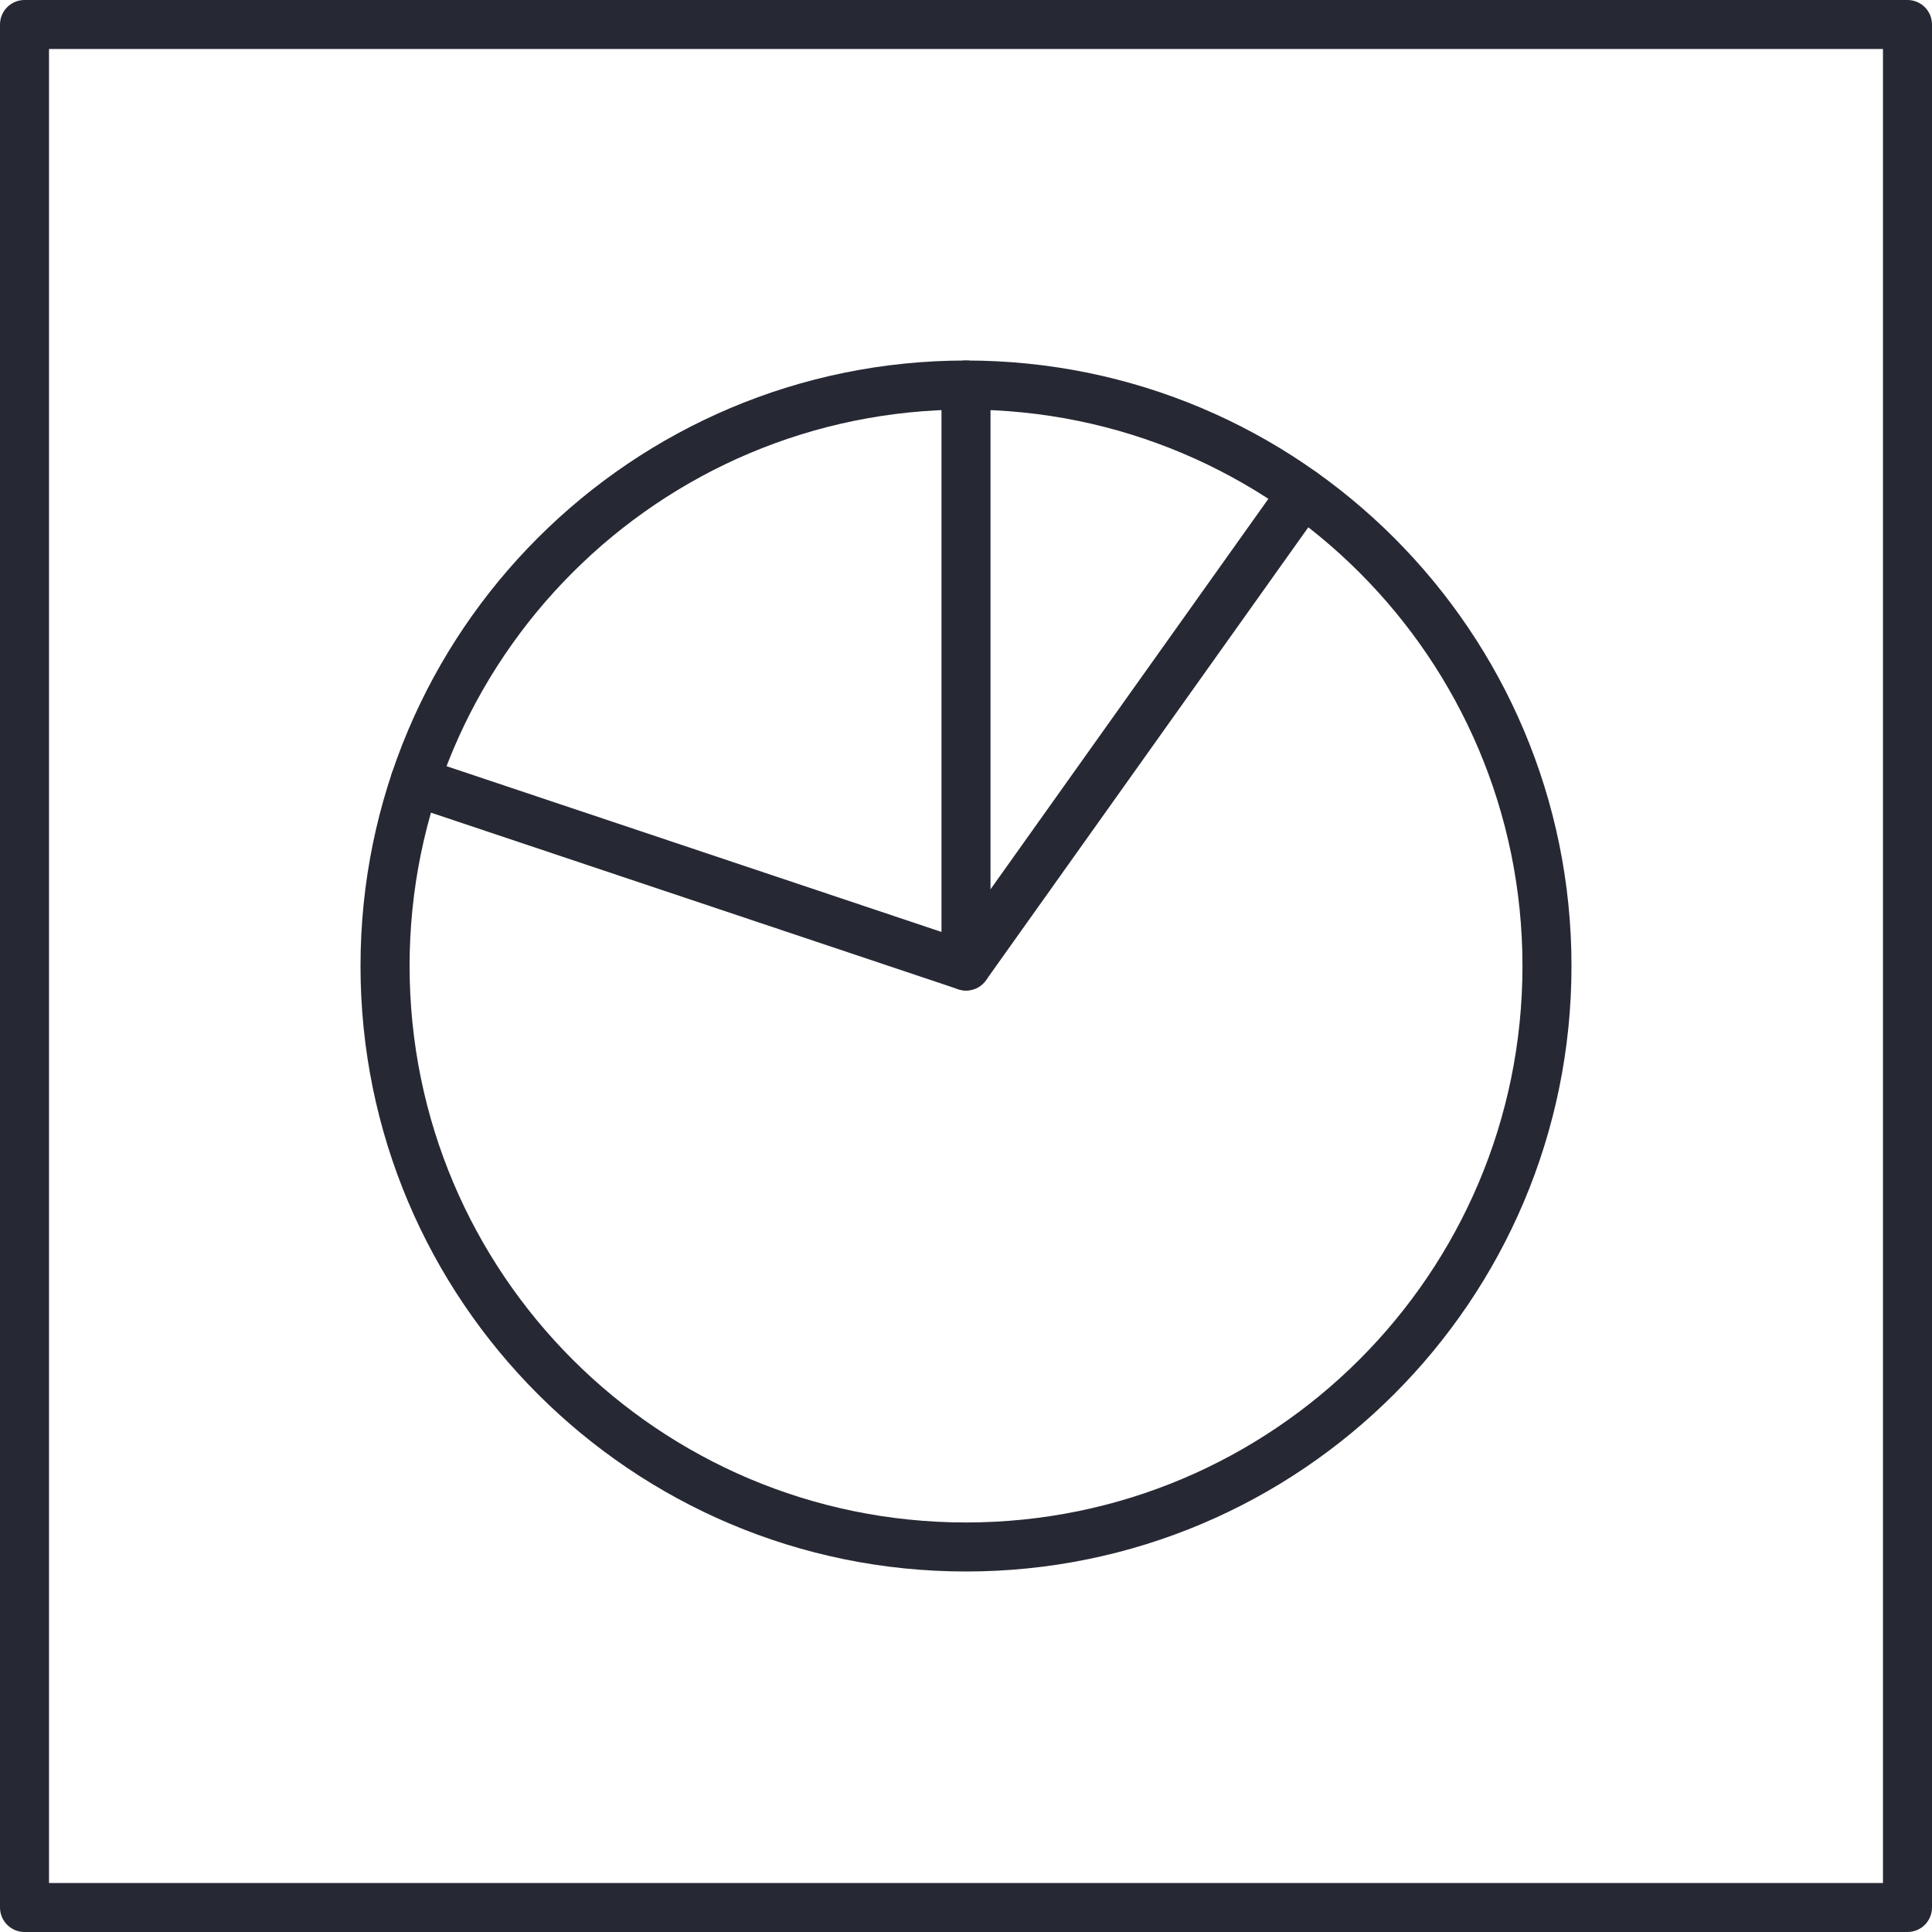 <svg width="35" height="35" viewBox="0 0 35 35" fill="none" xmlns="http://www.w3.org/2000/svg">
<path fill-rule="evenodd" clip-rule="evenodd" d="M0 0.444C0 0.199 0.199 0 0.444 0H34.556C34.801 0 35 0.199 35 0.444V34.556C35 34.801 34.801 35 34.556 35H0.444C0.199 35 0 34.801 0 34.556V0.444ZM0.888 0.888V34.112H34.112V0.888H0.888Z" fill="#262933"/>
<path fill-rule="evenodd" clip-rule="evenodd" d="M17.5 7.42C11.933 7.42 7.42 11.933 7.42 17.5C7.42 23.068 11.933 27.581 17.5 27.581C23.068 27.581 27.581 23.068 27.581 17.5C27.581 11.933 23.068 7.42 17.5 7.42ZM6.531 17.5C6.531 11.442 11.442 6.531 17.5 6.531C23.558 6.531 28.469 11.442 28.469 17.5C28.469 23.558 23.558 28.469 17.5 28.469C11.442 28.469 6.531 23.558 6.531 17.5Z" fill="#262933"/>
<path fill-rule="evenodd" clip-rule="evenodd" d="M17.5 6.531C17.745 6.531 17.944 6.73 17.944 6.975V17.5C17.944 17.643 17.875 17.777 17.759 17.861C17.643 17.944 17.494 17.967 17.359 17.921L7.377 14.578C7.145 14.5 7.019 14.248 7.097 14.015C7.175 13.783 7.427 13.658 7.66 13.736L17.056 16.883V6.975C17.056 6.73 17.254 6.531 17.5 6.531Z" fill="#262933"/>
<path fill-rule="evenodd" clip-rule="evenodd" d="M23.859 8.564C24.059 8.706 24.106 8.983 23.964 9.183L17.863 17.757C17.721 17.957 17.443 18.004 17.243 17.862C17.044 17.719 16.997 17.442 17.139 17.242L23.24 8.668C23.382 8.468 23.66 8.422 23.859 8.564Z" fill="#262933"/>
</svg>
